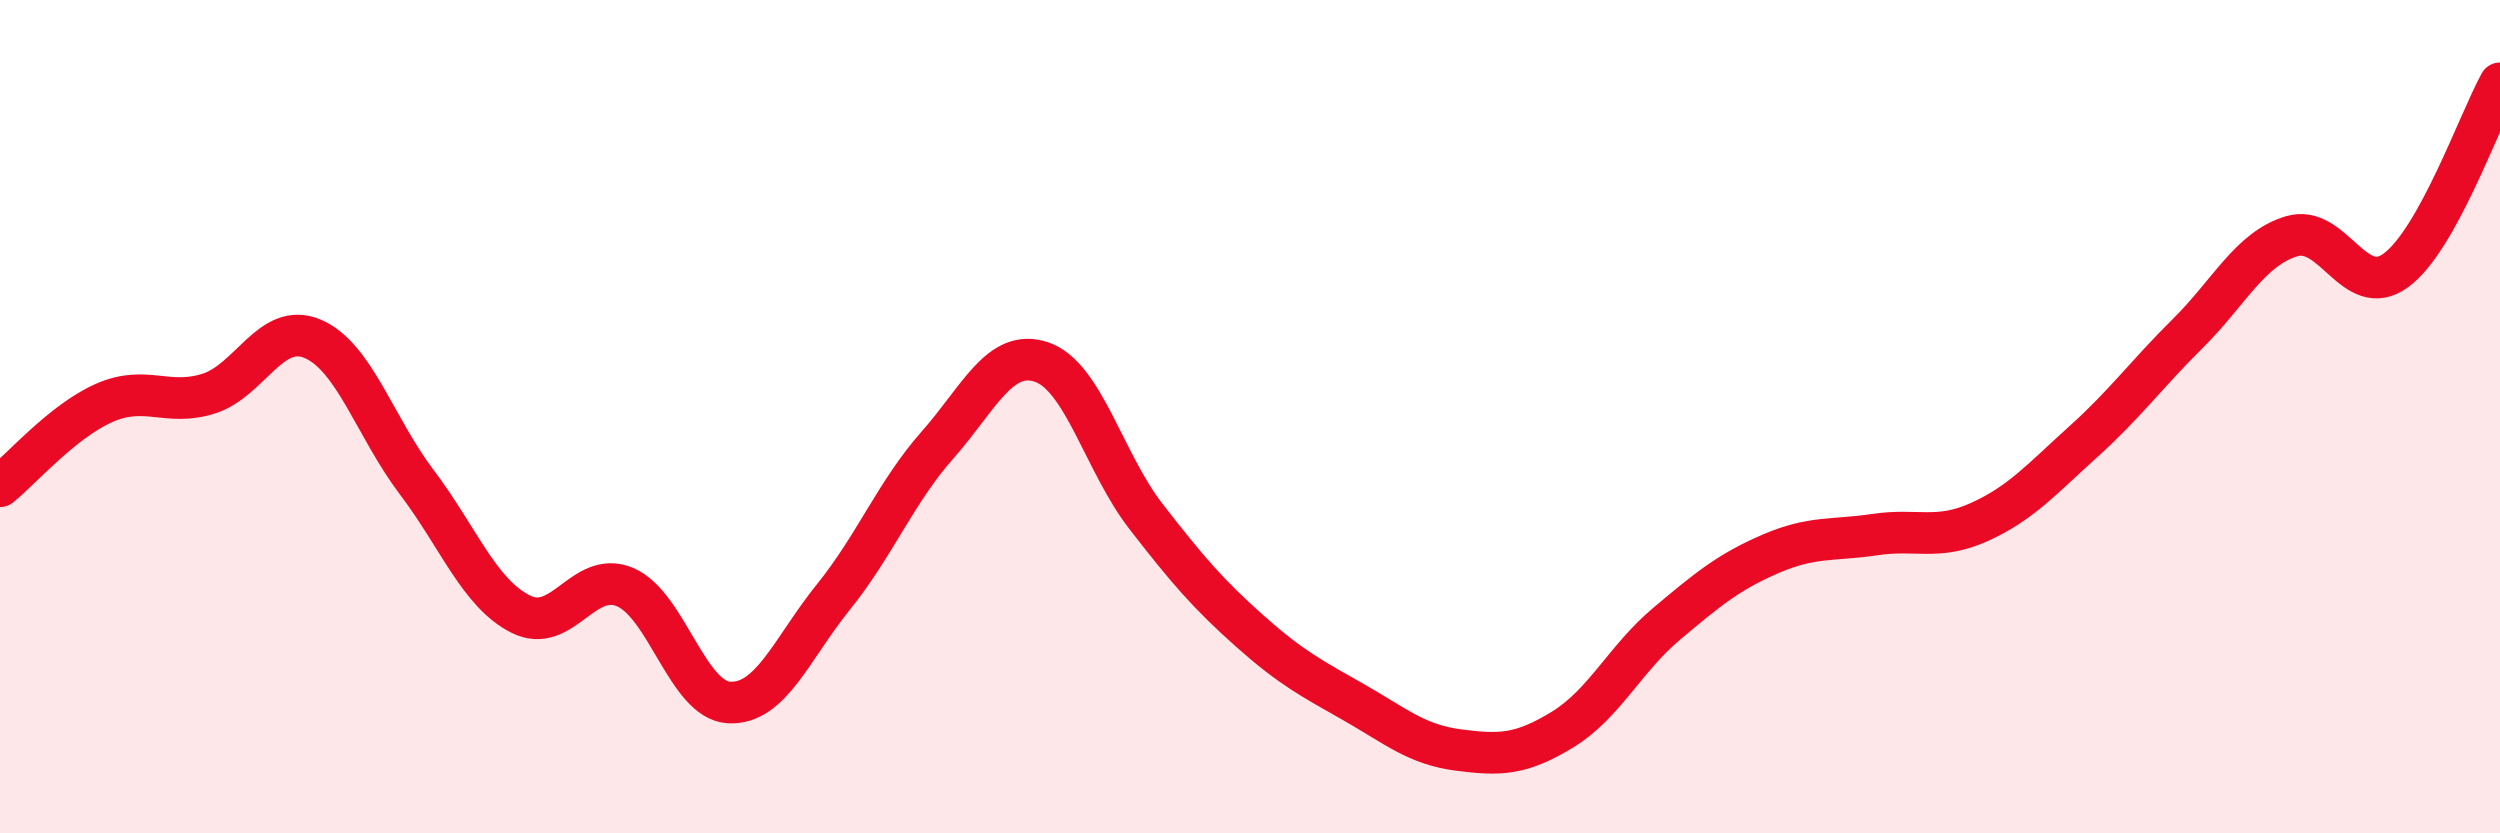 
    <svg width="60" height="20" viewBox="0 0 60 20" xmlns="http://www.w3.org/2000/svg">
      <path
        d="M 0,11.67 C 0.5,11.27 1.5,10.11 2.5,9.67 C 3.5,9.23 4,9.76 5,9.45 C 6,9.14 6.5,7.71 7.5,8.13 C 8.5,8.55 9,10.25 10,11.57 C 11,12.89 11.5,14.24 12.5,14.74 C 13.5,15.24 14,13.67 15,14.09 C 16,14.51 16.5,16.81 17.5,16.86 C 18.5,16.91 19,15.57 20,14.33 C 21,13.09 21.5,11.81 22.5,10.68 C 23.5,9.55 24,8.35 25,8.69 C 26,9.03 26.5,11.1 27.5,12.39 C 28.5,13.68 29,14.26 30,15.15 C 31,16.04 31.5,16.29 32.5,16.86 C 33.5,17.43 34,17.87 35,18 C 36,18.13 36.5,18.12 37.5,17.51 C 38.5,16.9 39,15.81 40,14.97 C 41,14.13 41.5,13.72 42.5,13.29 C 43.5,12.86 44,12.98 45,12.83 C 46,12.68 46.5,12.98 47.5,12.53 C 48.5,12.08 49,11.5 50,10.6 C 51,9.7 51.5,9 52.5,8.01 C 53.5,7.02 54,5.97 55,5.67 C 56,5.37 56.5,7.22 57.5,6.49 C 58.5,5.76 59.5,2.9 60,2L60 20L0 20Z"
        fill="#EB0A25"
        opacity="0.1"
        stroke-linecap="round"
        stroke-linejoin="round"
      />
      <path
        d="M 0,11.67 C 0.5,11.27 1.5,10.11 2.5,9.67 C 3.5,9.23 4,9.76 5,9.45 C 6,9.14 6.5,7.71 7.5,8.13 C 8.5,8.55 9,10.25 10,11.57 C 11,12.89 11.5,14.24 12.5,14.74 C 13.5,15.24 14,13.67 15,14.09 C 16,14.51 16.5,16.81 17.5,16.86 C 18.5,16.91 19,15.57 20,14.33 C 21,13.09 21.5,11.81 22.5,10.68 C 23.5,9.55 24,8.35 25,8.69 C 26,9.03 26.5,11.1 27.5,12.39 C 28.5,13.68 29,14.26 30,15.15 C 31,16.04 31.5,16.29 32.5,16.86 C 33.5,17.43 34,17.87 35,18 C 36,18.13 36.5,18.12 37.5,17.51 C 38.5,16.9 39,15.81 40,14.97 C 41,14.13 41.5,13.72 42.5,13.29 C 43.5,12.86 44,12.98 45,12.83 C 46,12.68 46.5,12.98 47.5,12.53 C 48.5,12.08 49,11.5 50,10.6 C 51,9.7 51.5,9 52.5,8.01 C 53.5,7.02 54,5.97 55,5.67 C 56,5.37 56.5,7.22 57.5,6.49 C 58.5,5.76 59.5,2.9 60,2"
        stroke="#EB0A25"
        stroke-width="1"
        fill="none"
        stroke-linecap="round"
        stroke-linejoin="round"
      />
    </svg>
  
